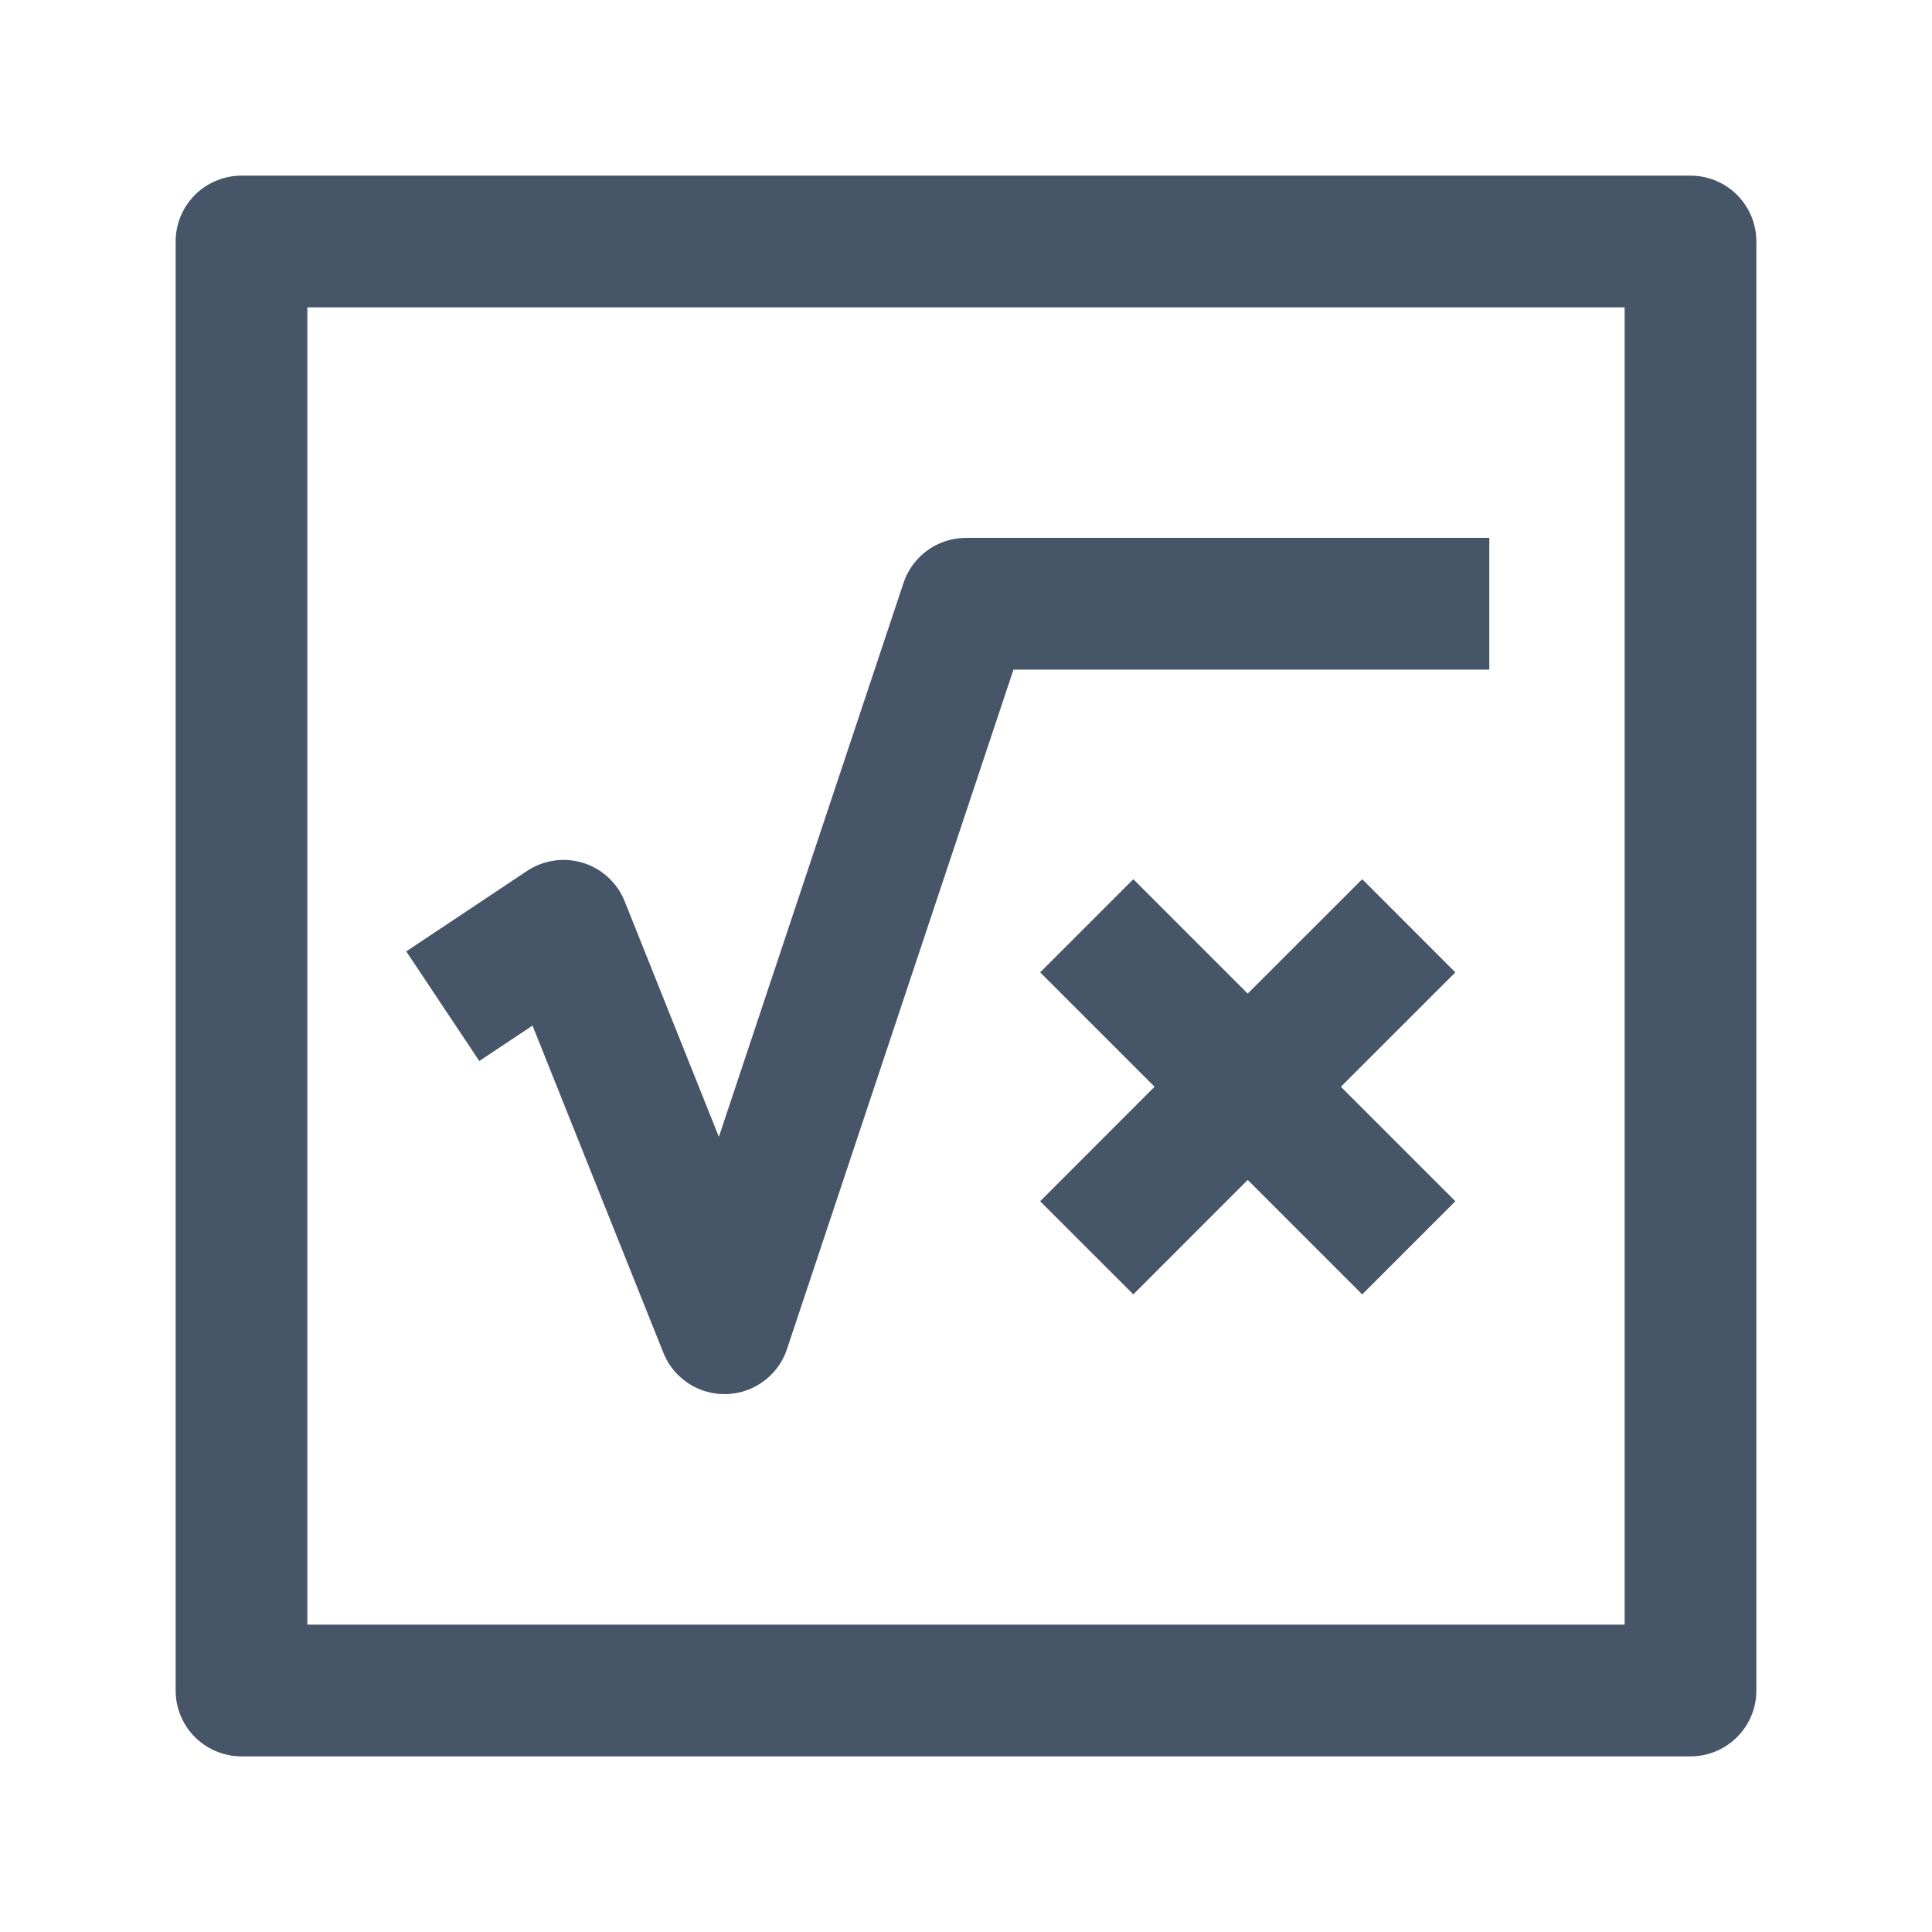 <svg width="22" height="22" viewBox="0 0 22 22" fill="none" xmlns="http://www.w3.org/2000/svg">
<path d="M2.75 19.25H19.25V2.75H2.75V19.25Z" stroke="#475569" stroke-width="1.5" stroke-linecap="round" stroke-linejoin="round"/>
<path d="M5.042 11.458L6.417 10.542L8.25 15.125L11 6.875H16.959" stroke="#475569" stroke-width="1.5" stroke-linejoin="round"/>
<path d="M16.042 10.542L14.208 12.375M14.208 12.375L12.375 14.209M14.208 12.375L16.042 14.209M14.208 12.375L12.375 10.542" stroke="#475569" stroke-width="1.5" stroke-linejoin="round"/>
</svg>
